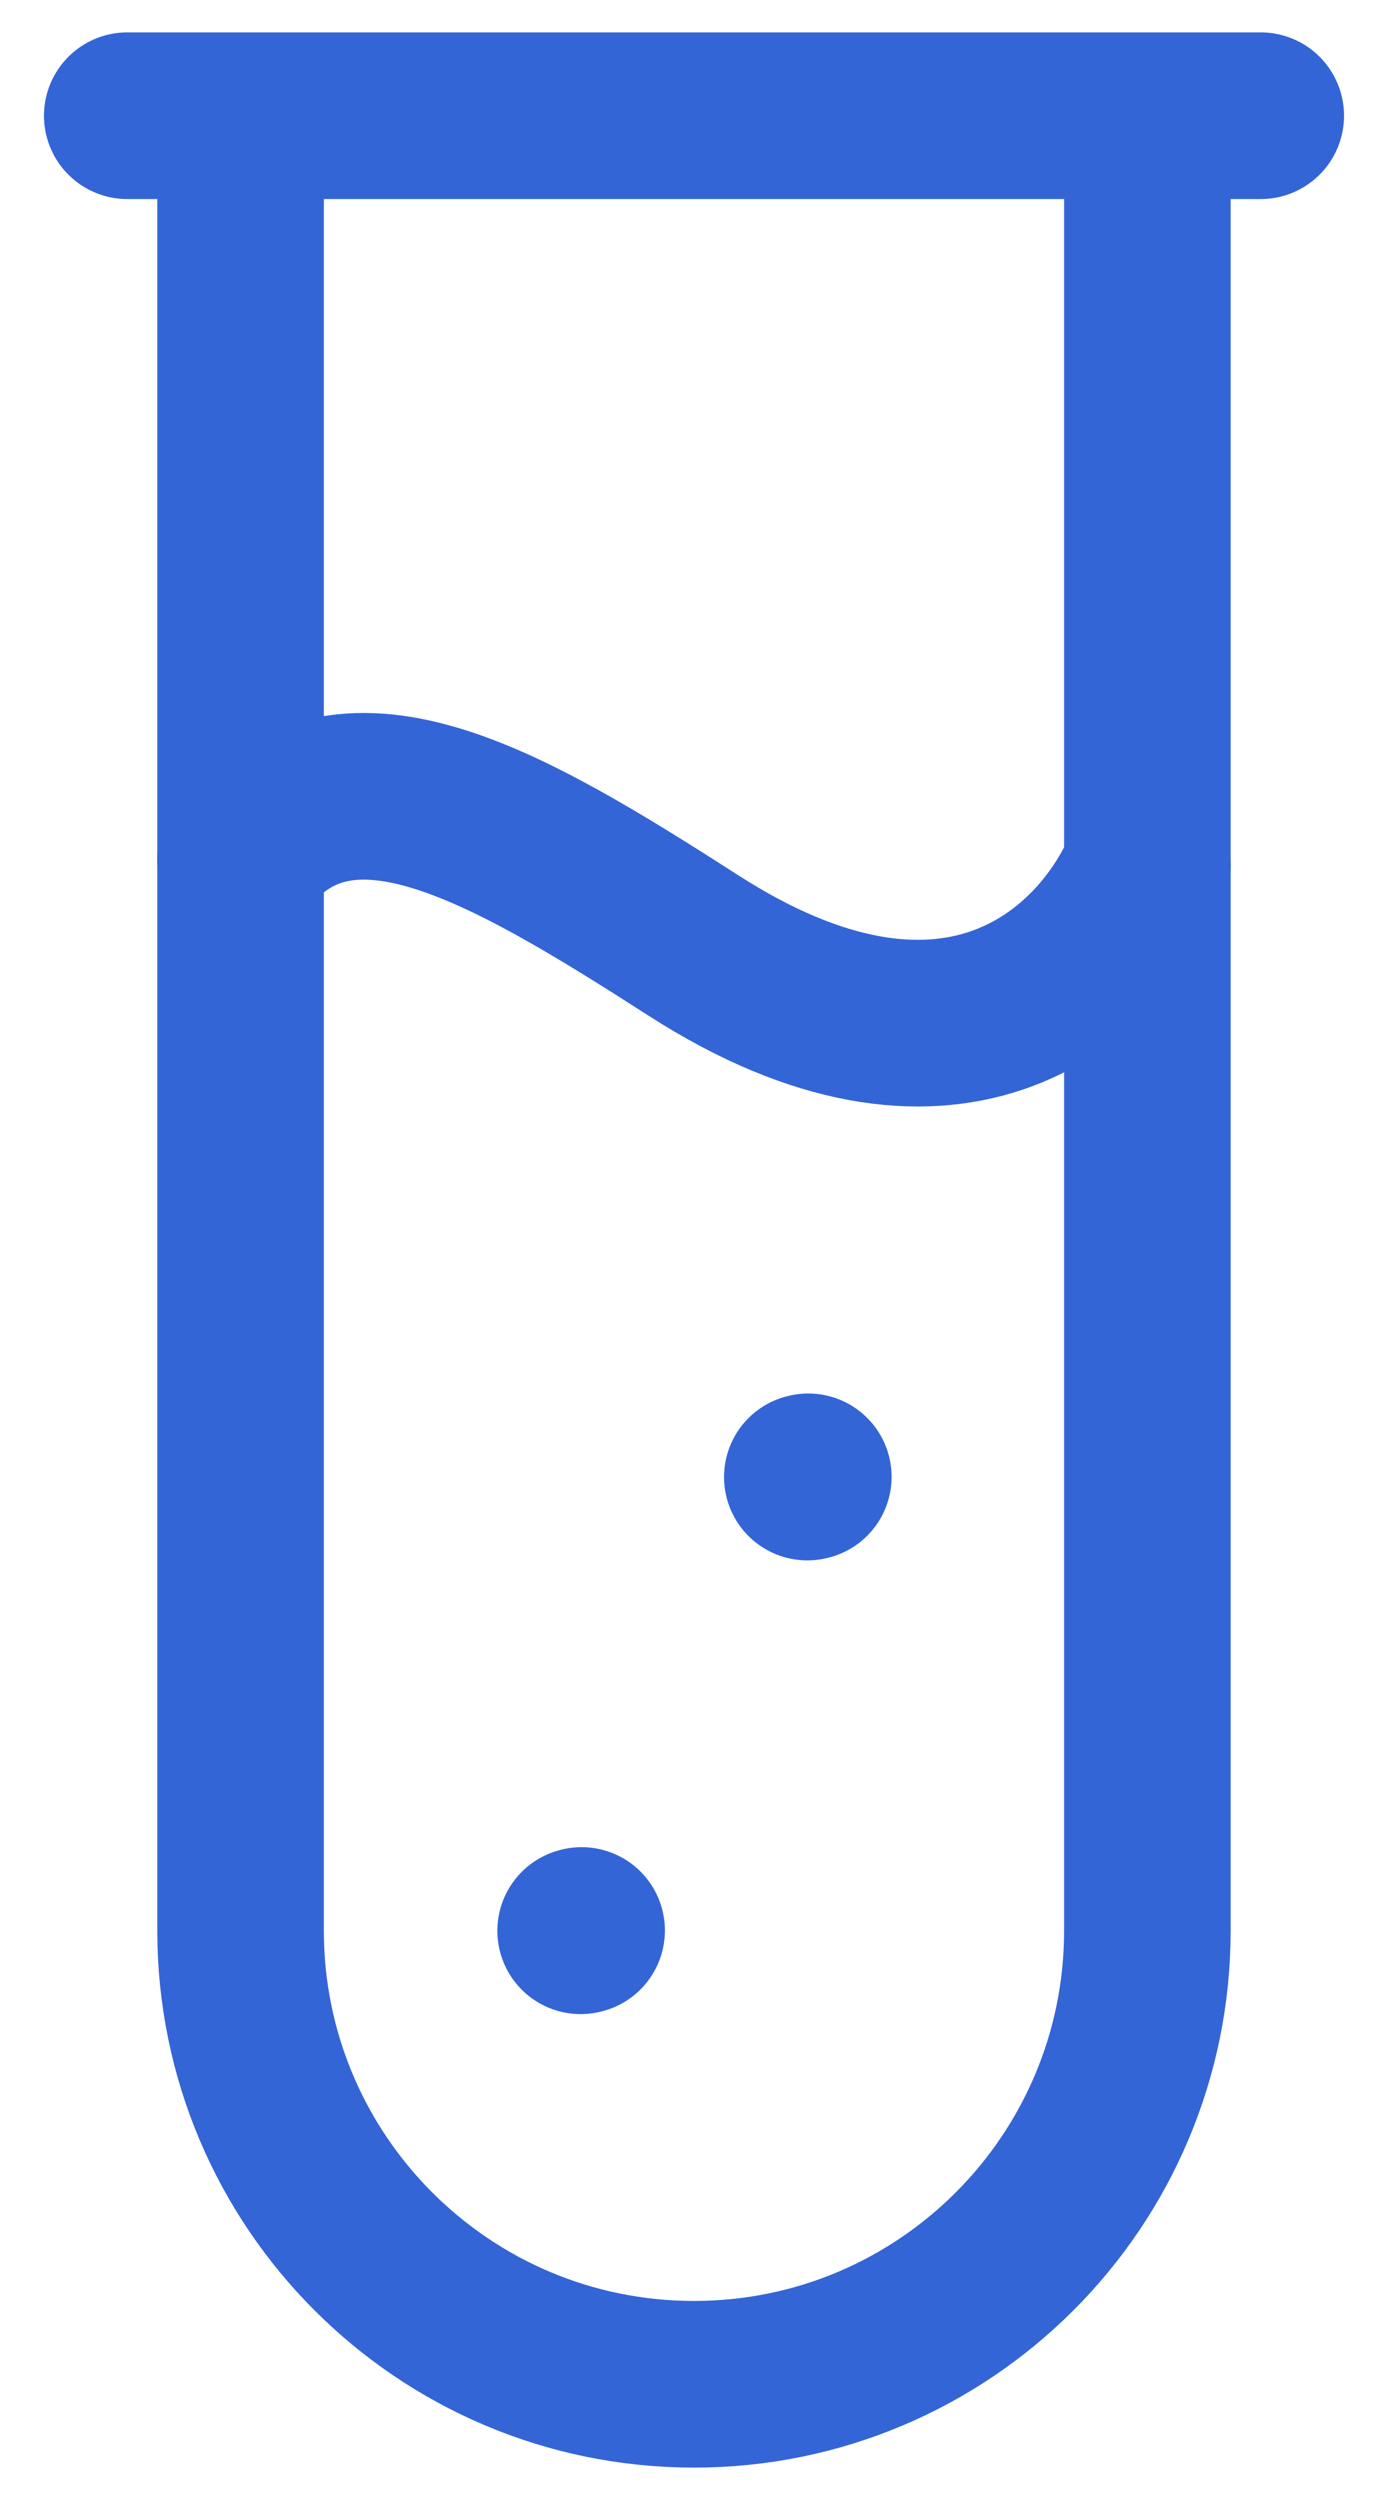 <svg width="25" height="45" viewBox="0 0 25 45" fill="none" xmlns="http://www.w3.org/2000/svg">
<path d="M20.666 2.083V34.75C20.666 39.261 17.01 42.917 12.5 42.917C7.989 42.917 4.333 39.261 4.333 34.75V2.083" stroke="#3365D7" stroke-width="3"/>
<path d="M4.333 15.469C6.148 13.114 9.05 14.812 12.5 17.025C17.037 19.936 19.759 17.702 20.666 15.589" stroke="#3365D7" stroke-width="3" stroke-linecap="round"/>
<path d="M2.292 2.083H22.708" stroke="#3365D7" stroke-width="3" stroke-linecap="round" stroke-linejoin="round"/>
<path d="M10.458 34.754L10.476 34.749" stroke="#3365D7" stroke-width="3" stroke-linecap="round" stroke-linejoin="round"/>
<path d="M14.541 26.587L14.559 26.583" stroke="#3365D7" stroke-width="3" stroke-linecap="round" stroke-linejoin="round"/>
</svg>
